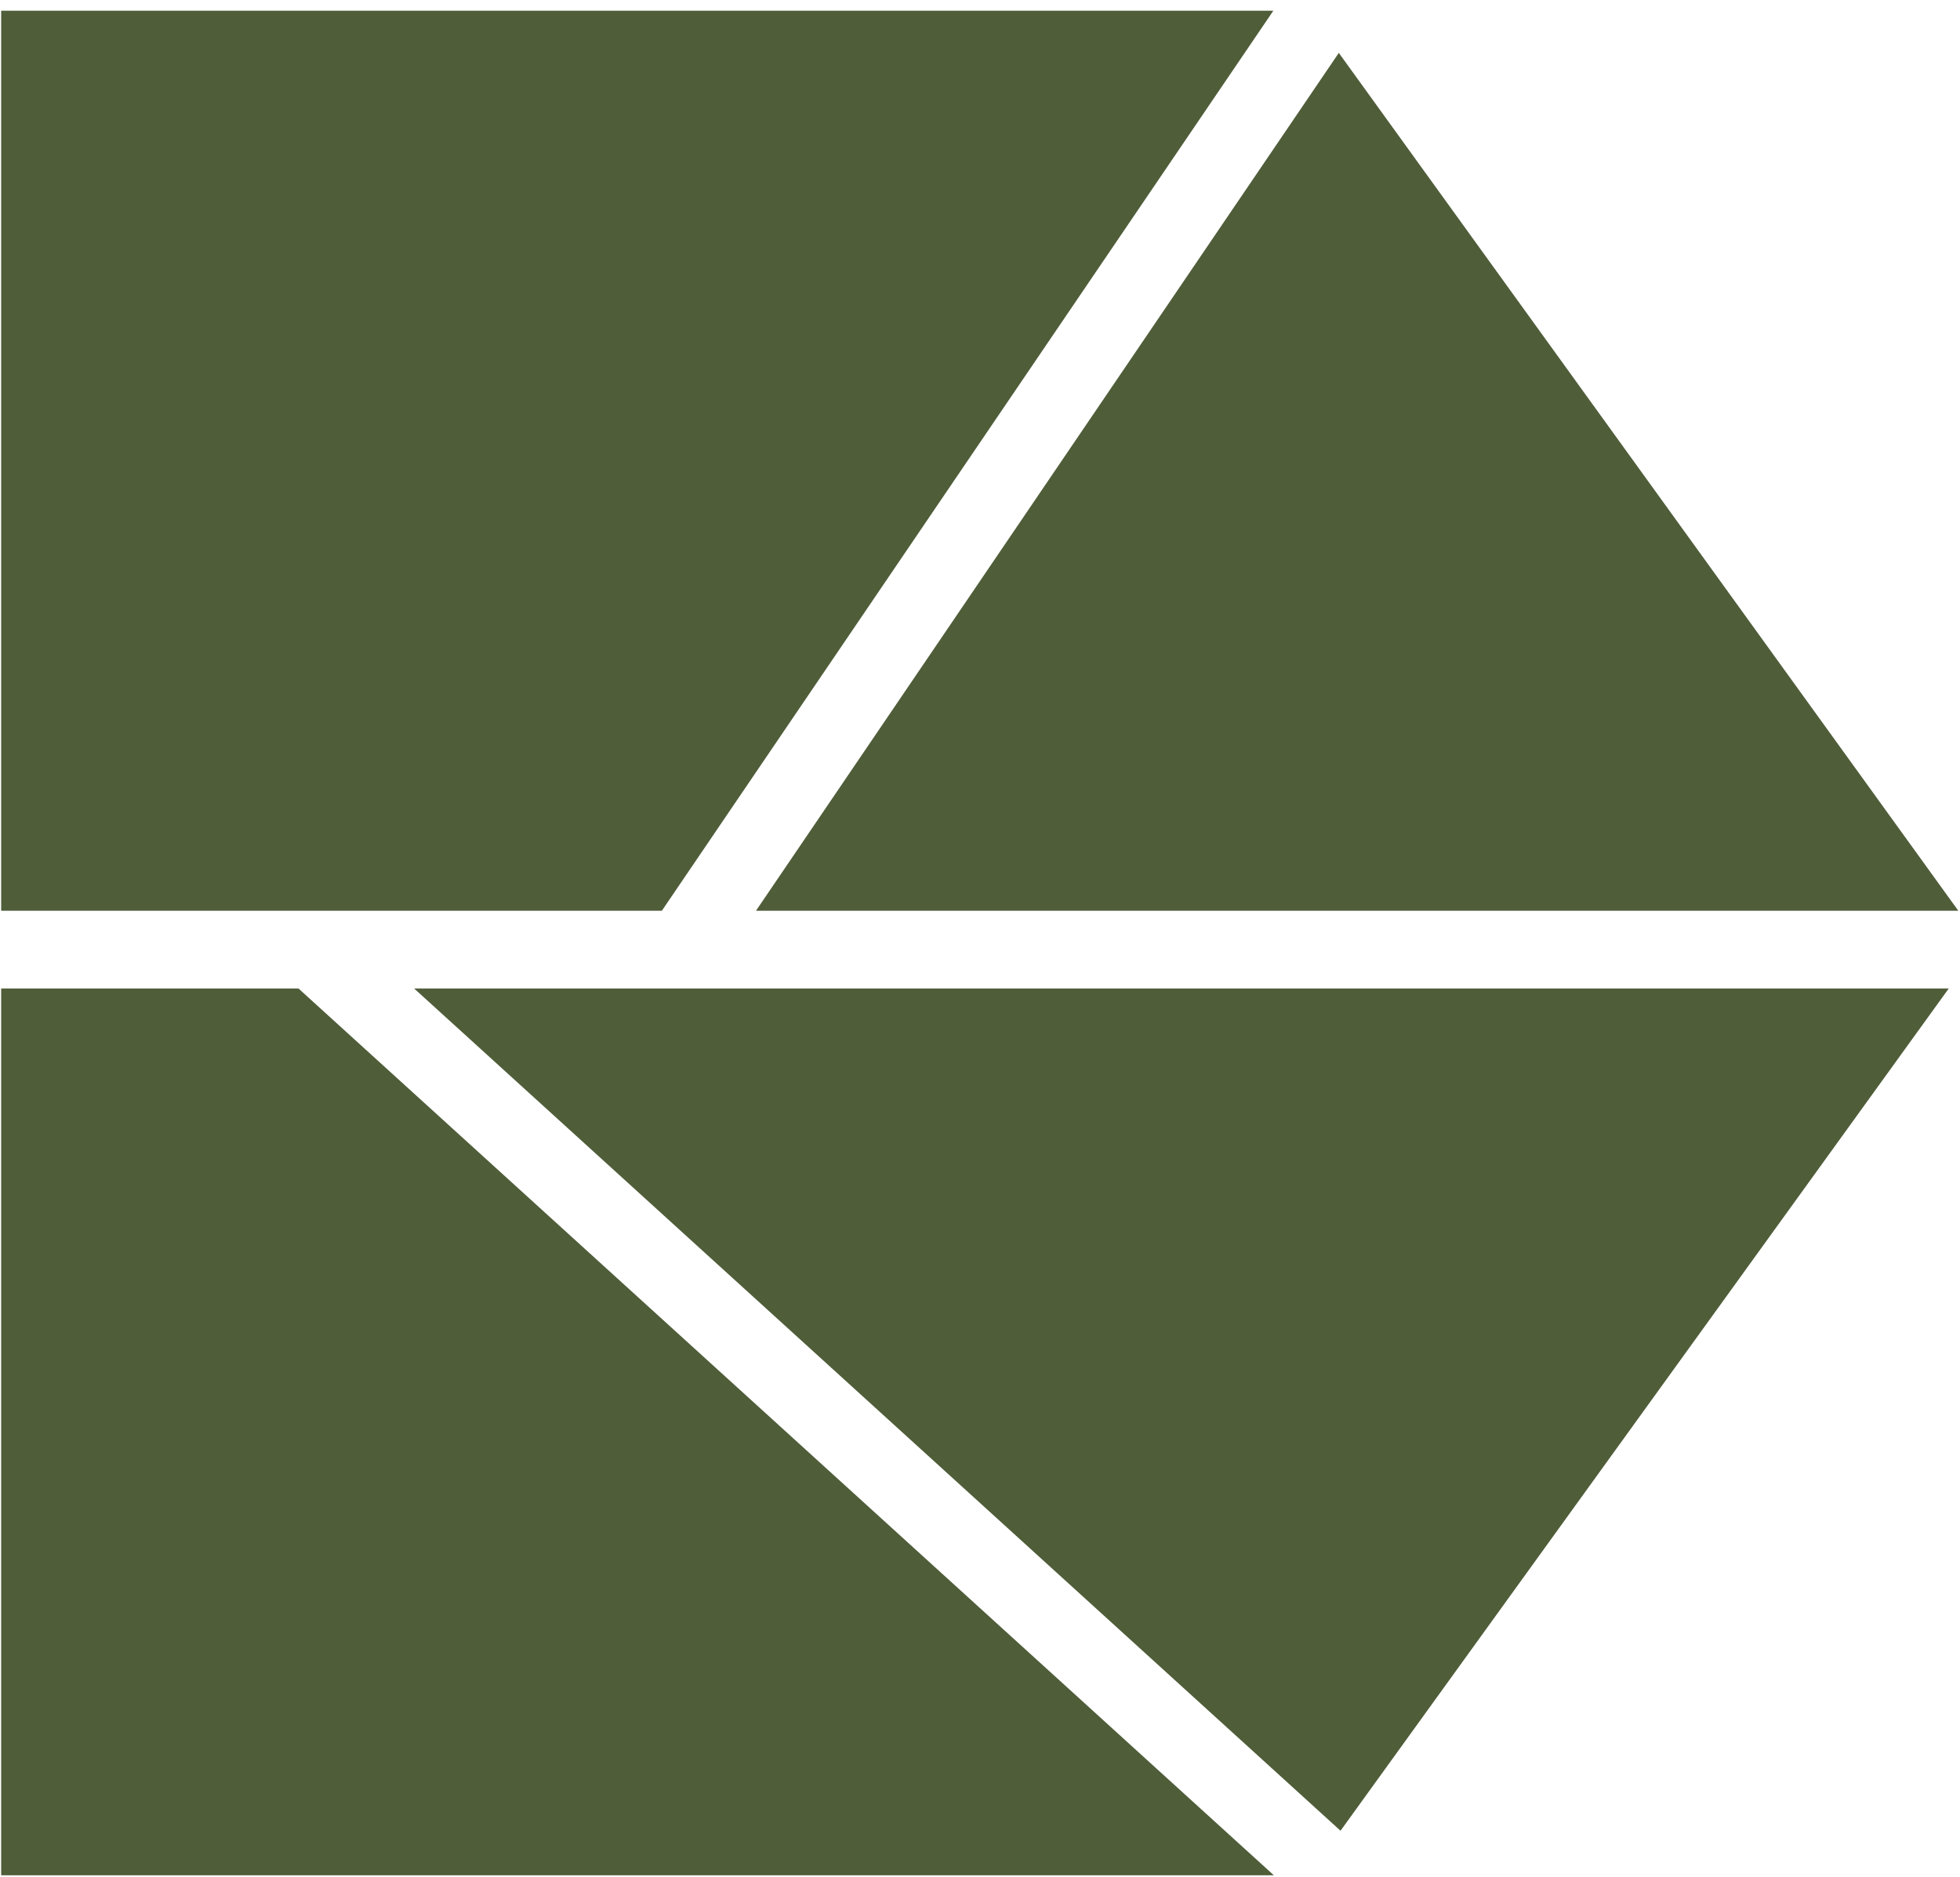 <?xml version="1.0" encoding="UTF-8"?> <svg xmlns="http://www.w3.org/2000/svg" width="165" height="158" viewBox="0 0 165 158" fill="none"> <path fill-rule="evenodd" clip-rule="evenodd" d="M112.706 4.452L63.64 76.667L164.859 76.667L112.706 4.452ZM55.717 76.667L107.195 0.902L0.098 0.902L0.098 76.667L55.717 76.667ZM0.098 83.207L0.098 157.859L107.238 157.859L25.125 83.207L0.098 83.207ZM34.86 83.207L112.85 154.11L164.055 83.207L34.86 83.207Z" fill="#4F5D39"></path> </svg> 